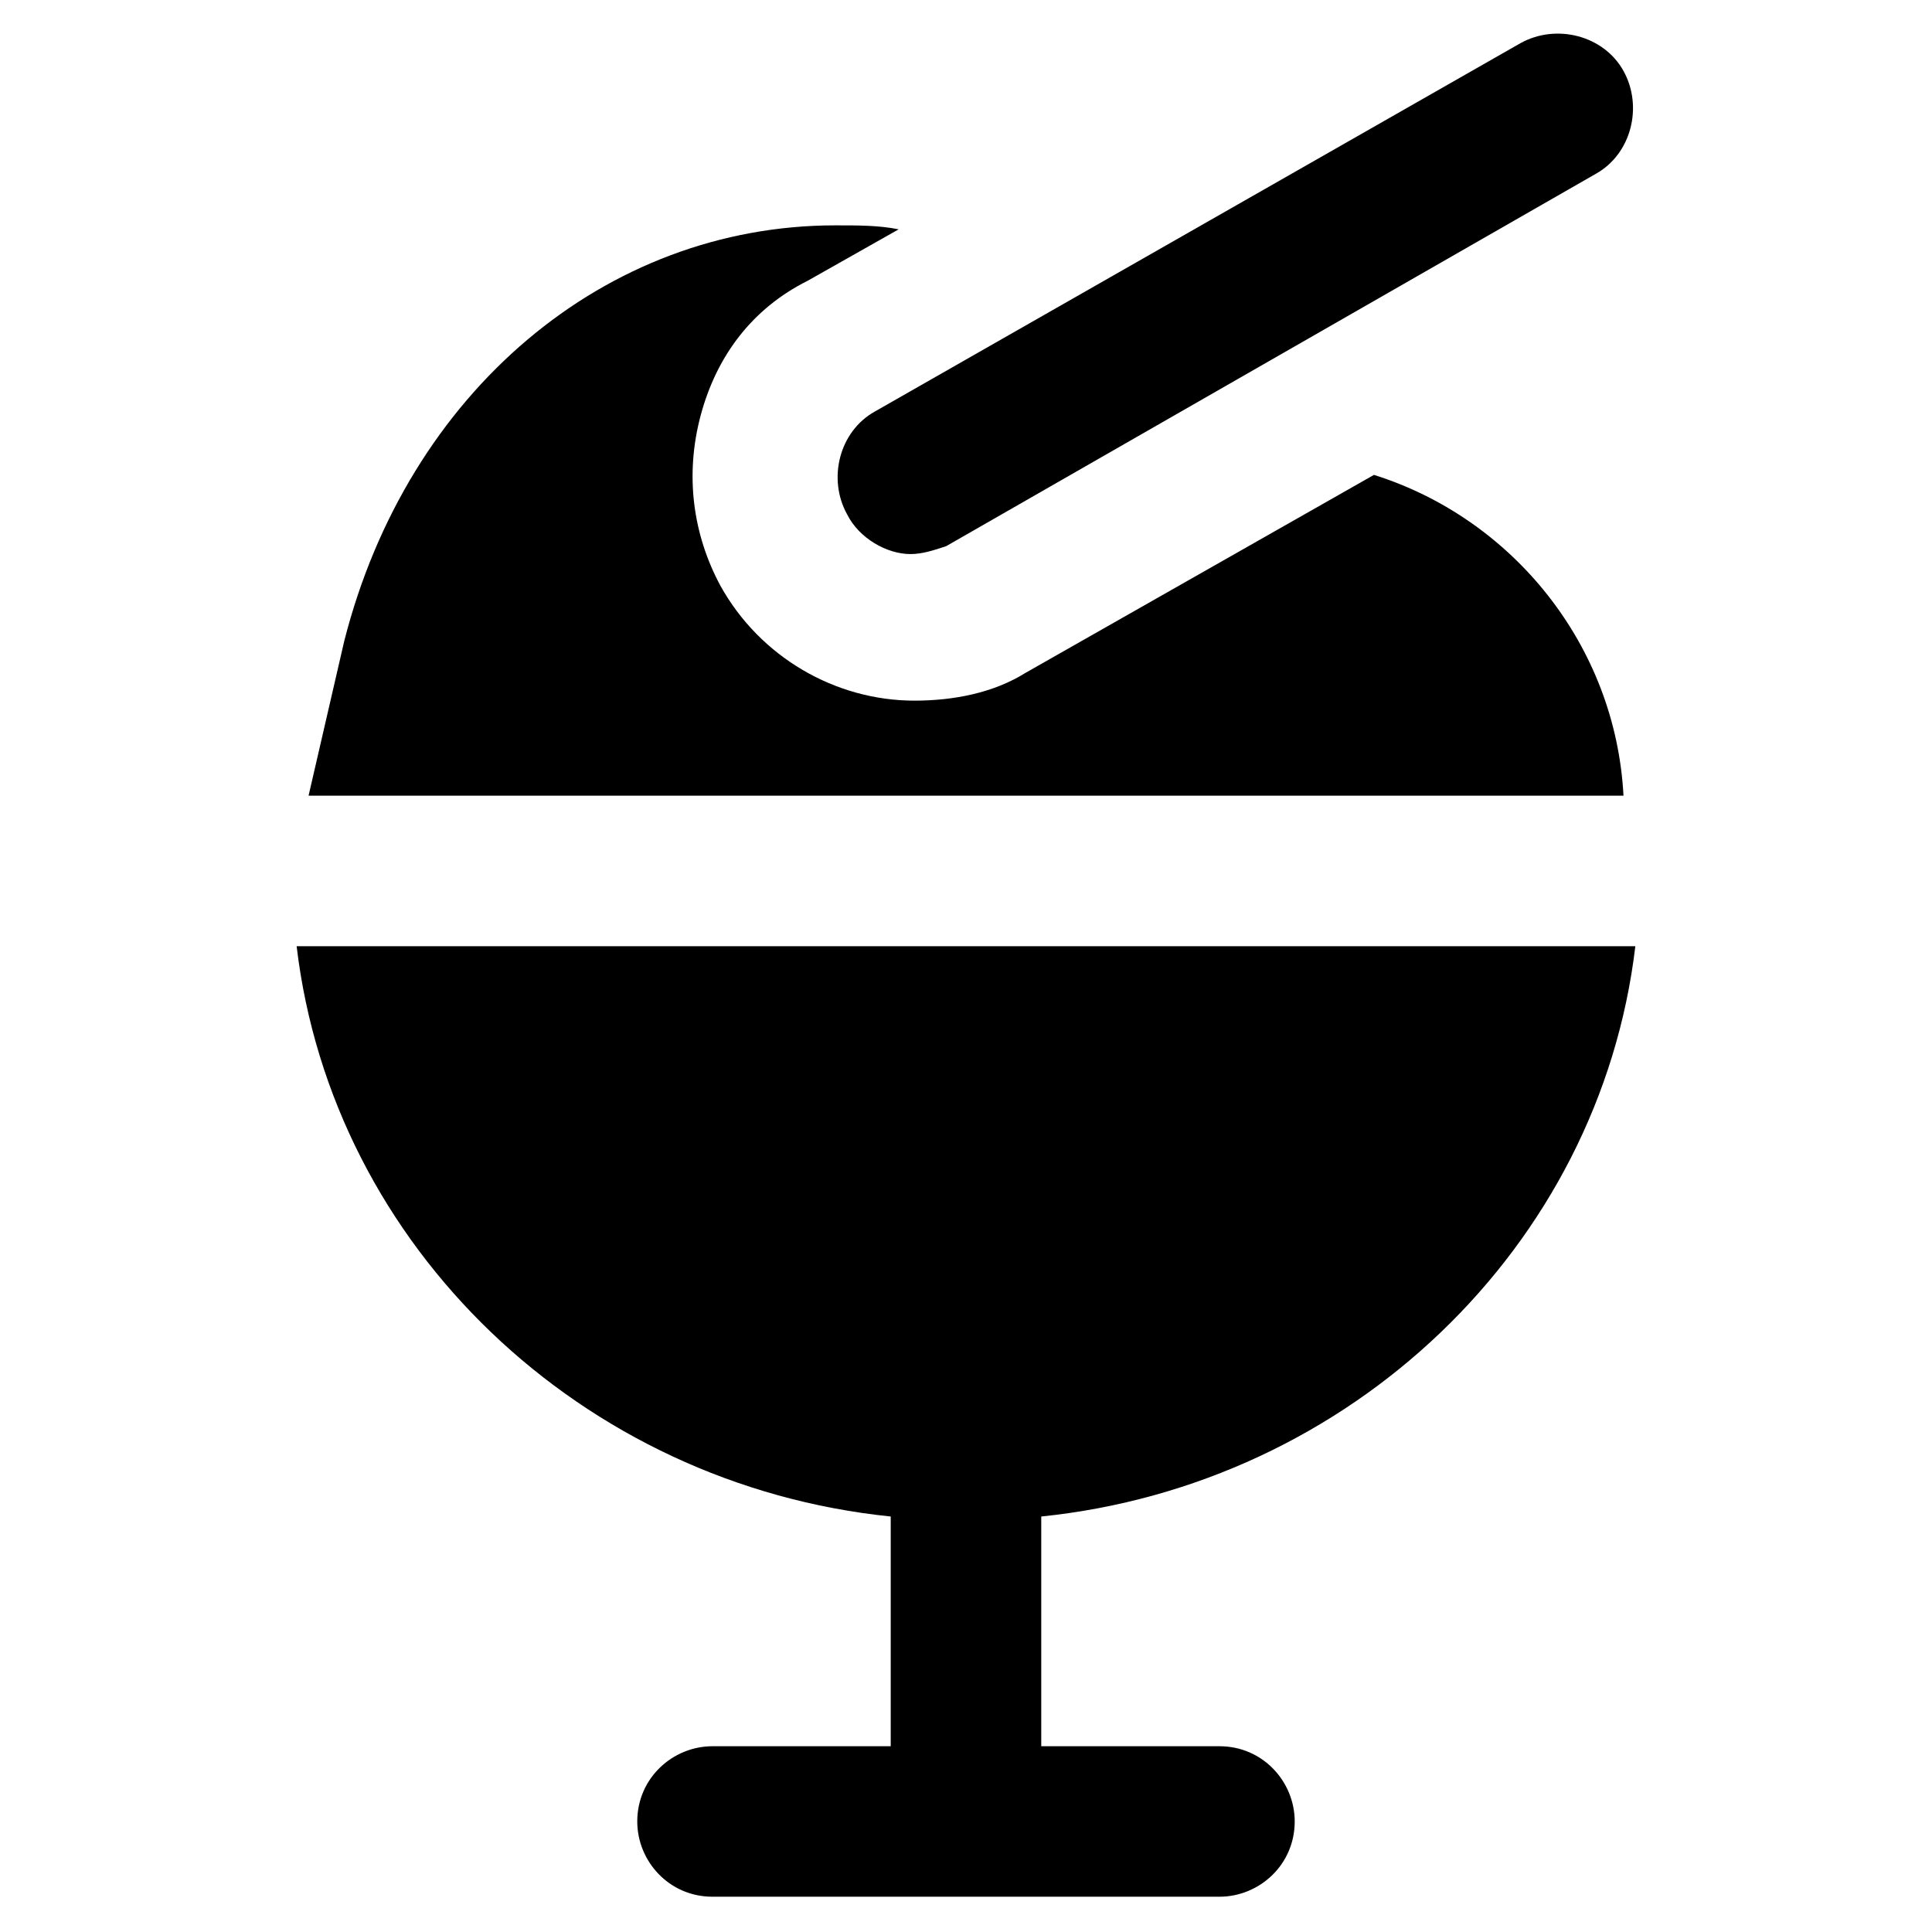 <?xml version="1.0" encoding="UTF-8"?>
<!-- Uploaded to: ICON Repo, www.svgrepo.com, Generator: ICON Repo Mixer Tools -->
<svg fill="#000000" width="800px" height="800px" version="1.1" viewBox="144 144 512 512" xmlns="http://www.w3.org/2000/svg">
 <g>
  <path d="m577.38 394.75h-354.77c9.445 79.77 75.57 142.75 157.44 151.14v60.879h-47.23c-10.496 0-19.941 8.398-19.941 19.941 0 10.496 8.398 19.941 19.941 19.941h134.35c10.496 0 19.941-8.398 19.941-19.941 0-10.496-8.398-19.941-19.941-19.941h-47.23v-60.879c81.863-8.398 147.99-71.375 157.44-151.14z"/>
  <path d="m508.11 269.85-92.363 52.48c-8.398 5.246-18.895 7.348-29.391 7.348-20.992 0-40.934-11.547-51.43-30.438-7.348-13.645-9.445-29.391-5.246-45.133 4.199-15.742 13.645-28.34 28.34-35.688l24.141-13.645c-5.246-1.051-10.496-1.051-16.793-1.051-60.879 0-113.36 44.082-130.15 110.21l-9.445 40.934h348.47c-2.106-39.883-29.395-73.469-66.129-85.016z"/>
  <path d="m368.51 280.34c3.148 6.297 10.496 10.496 16.793 10.496 3.148 0 6.297-1.051 9.445-2.098l172.14-98.664c9.445-5.246 12.594-17.844 7.348-27.289-5.246-9.445-17.844-12.594-27.289-7.348l-171.09 97.613c-9.449 5.246-12.598 17.844-7.348 27.289z"/>
 </g>
</svg>